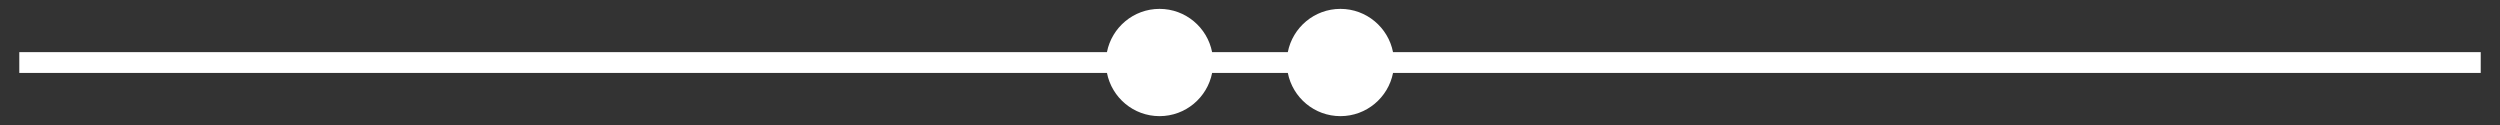<svg version="1.1" xmlns="http://www.w3.org/2000/svg" xmlns:xlink="http://www.w3.org/1999/xlink" x="0px" y="0px"
	 viewBox="0 0 120 6" enable-background="new 0 0 120 6" xml:space="preserve">
<rect x="0" y="0" width="120" height="6" fill="#333333" stroke="none"/>
<path fill="#FFFFFF" d="M119.074,2.501H66.865c-0.233-1.183-1.275-2.075-2.524-2.075
	c-1.252,0-2.293,0.893-2.526,2.075h-3.634c-0.233-1.183-1.273-2.075-2.524-2.075c-1.251,0-2.291,0.893-2.524,2.075
	H0.926v1H53.134c0.233,1.182,1.273,2.074,2.524,2.074c1.25,0,2.291-0.892,2.524-2.074h3.634
	c0.233,1.182,1.273,2.074,2.526,2.074c1.249,0,2.291-0.892,2.524-2.074h52.209V2.501z"/>
</svg>
